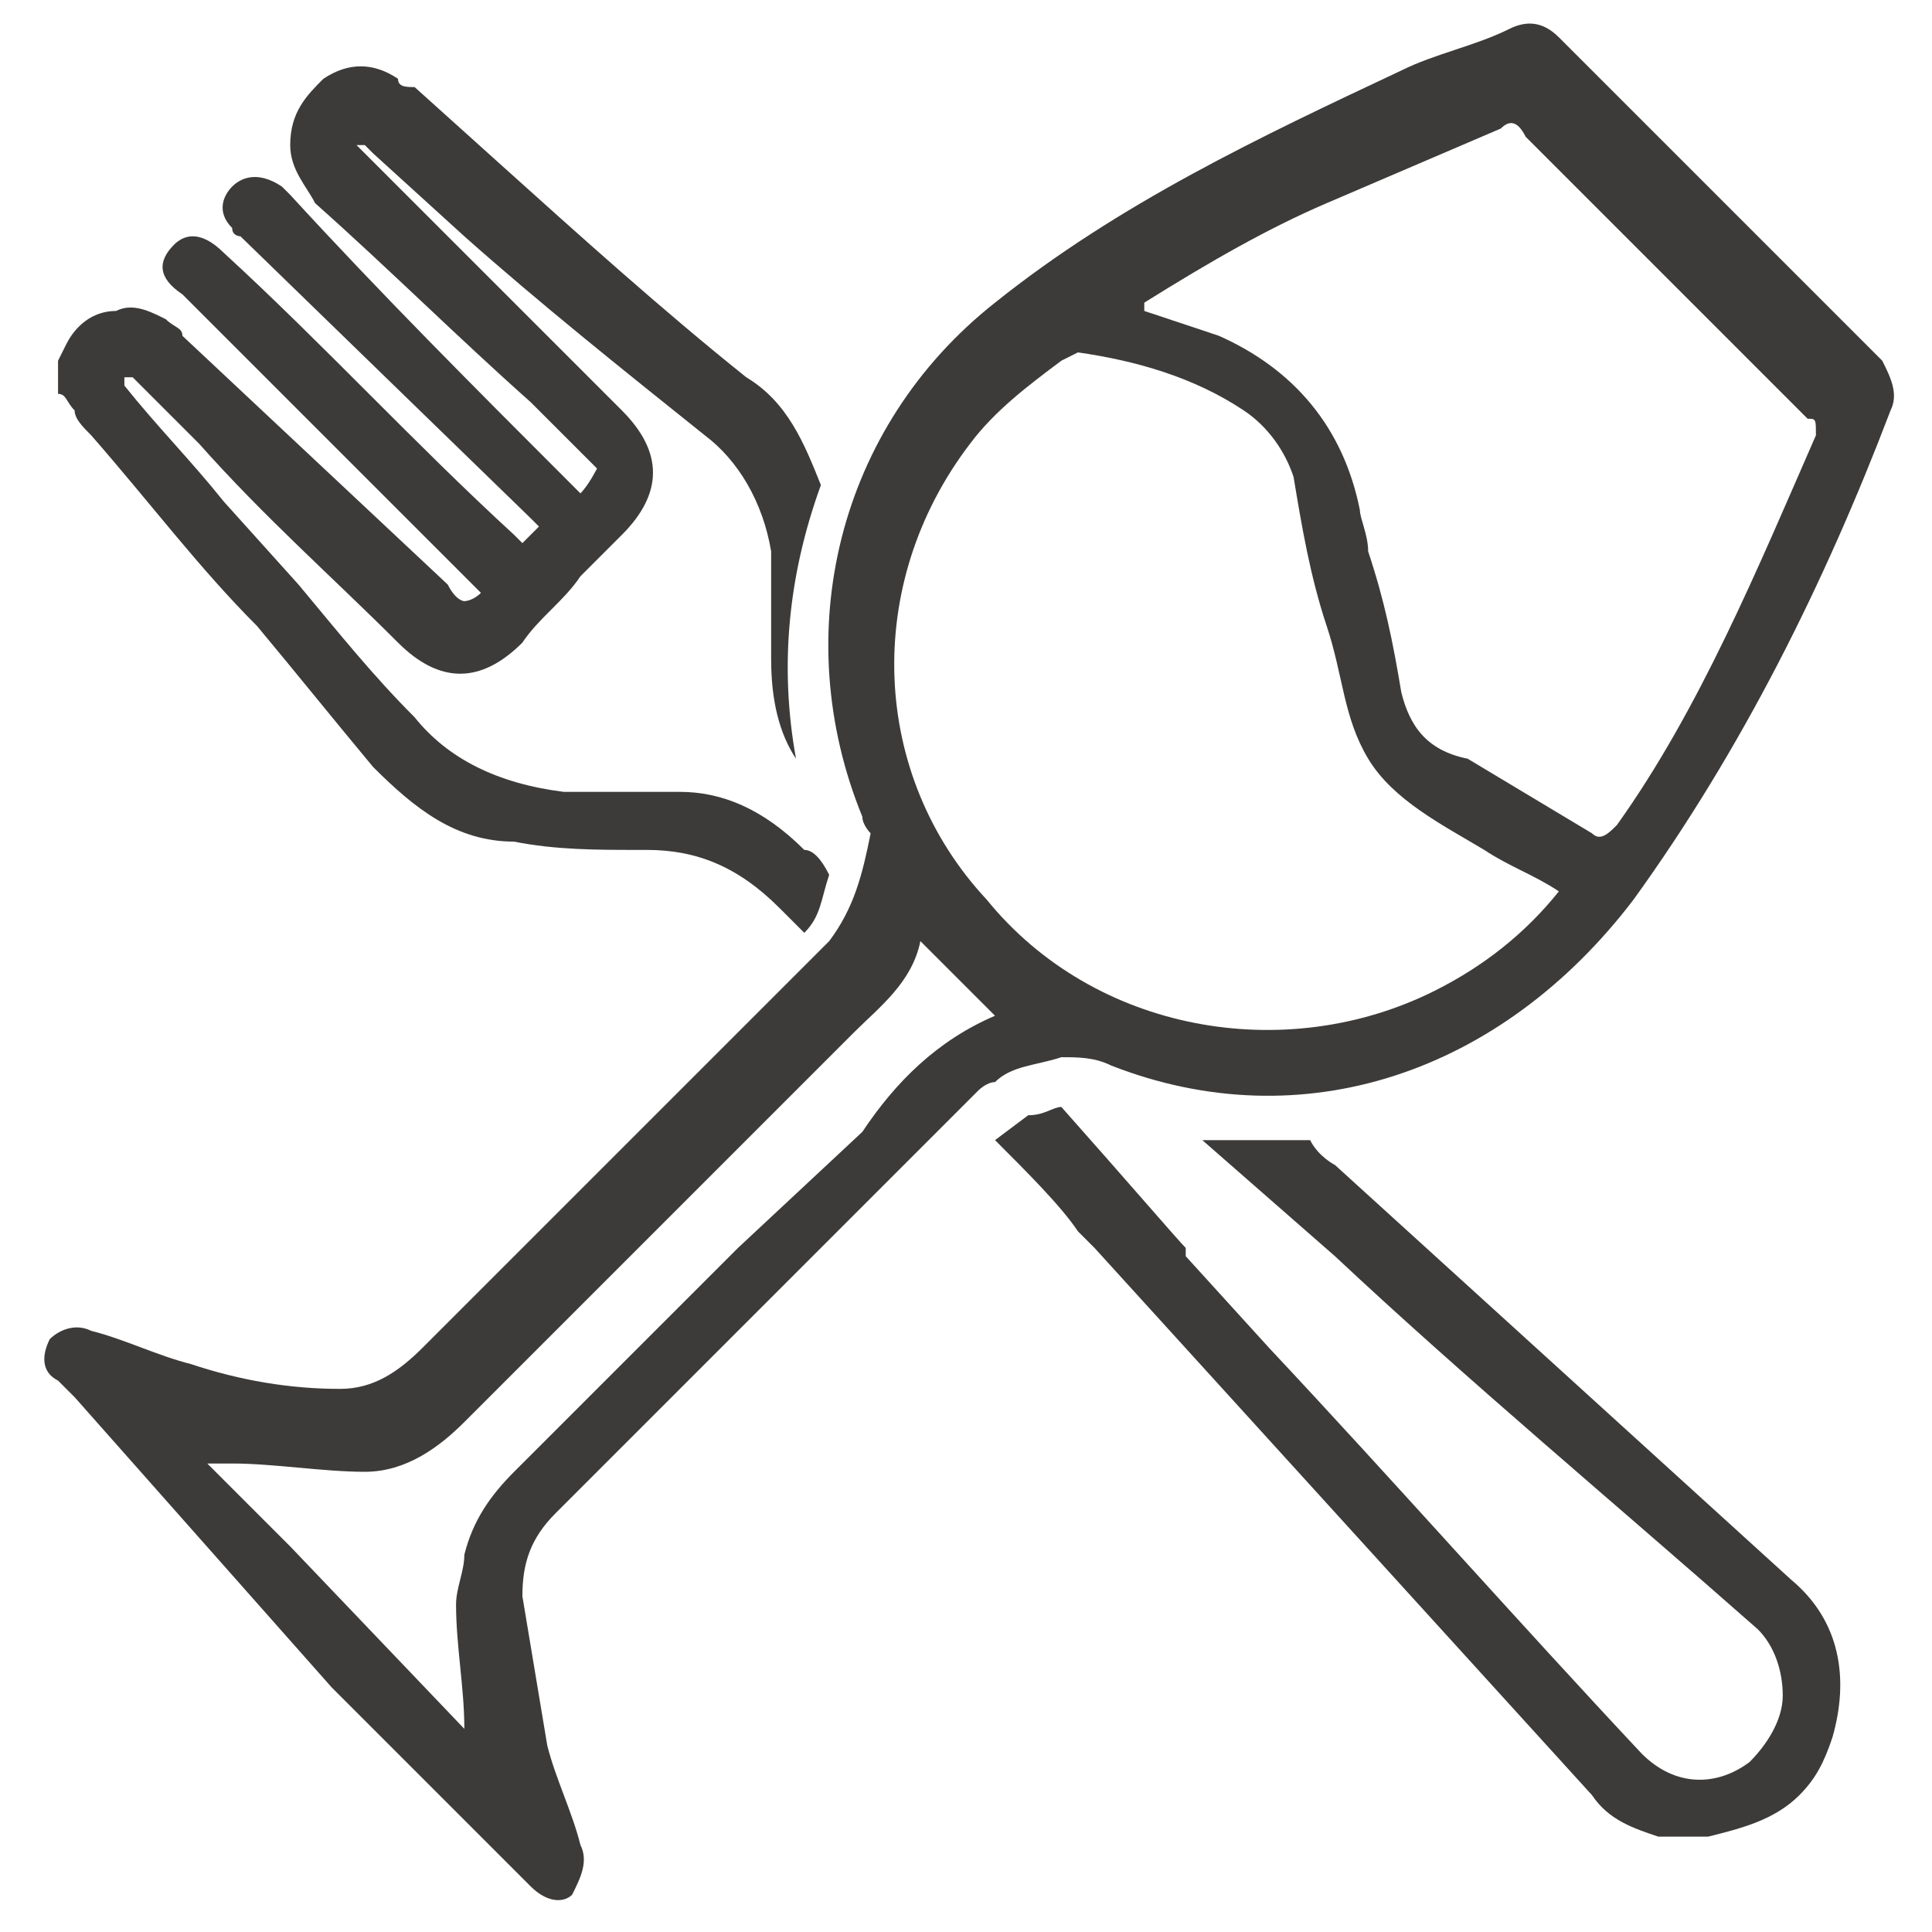 <?xml version="1.0" encoding="utf-8"?>
<!-- Generator: Adobe Illustrator 27.0.1, SVG Export Plug-In . SVG Version: 6.00 Build 0)  -->
<svg version="1.1" id="Layer_1" xmlns="http://www.w3.org/2000/svg" xmlns:xlink="http://www.w3.org/1999/xlink" x="0px" y="0px"
	width="24" height="24"  viewBox="0 0 23.3 23.2" style="enable-background:new 0 0 23.3 23.2;" xml:space="preserve">
<style type="text/css">
	.st0{fill:#3D3B3A;}
</style>
<g>
	<path class="st0" d="M16.1,14L16.1,14c0,0-0.2-0.1-0.3-0.3c-0.4,0-0.9,0-1.3,0l1.6,1.4c1.6,1.5,3.4,3,5.1,4.5
		c0.2,0.2,0.3,0.5,0.3,0.8c0,0.3-0.2,0.6-0.4,0.8c-0.4,0.3-0.9,0.3-1.3-0.1c-1.5-1.6-3-3.3-4.5-4.9l-1-1.1l0,0c0,0,0,0,0-0.1
		c-0.1-0.1-0.7-0.8-1.5-1.7c-0.1,0-0.2,0.1-0.4,0.1L12,13.7c0.4,0.4,0.8,0.8,1,1.1c0.1,0.1,0.1,0.1,0.2,0.2l6,6.6
		c0.2,0.3,0.5,0.4,0.8,0.5c0.1,0,0.1,0,0.2,0l0.1,0h0.1l0.1,0c0,0,0.1,0,0.1,0c0.4-0.1,0.8-0.2,1.1-0.5c0.2-0.2,0.3-0.4,0.4-0.7
		c0.2-0.7,0.1-1.4-0.5-1.9L16.1,14z"/>
	<path class="st0" d="M0.9,4.9C0.9,5,1,5.1,1.1,5.2c0.7,0.8,1.3,1.6,2,2.3C3.6,8.1,4,8.6,4.5,9.2c0.5,0.5,1,0.9,1.7,0.9
		c0.5,0.1,1,0.1,1.5,0.1h0.1c0.6,0,1.1,0.2,1.6,0.7c0,0,0.1,0.1,0.3,0.3c0.2-0.2,0.2-0.4,0.3-0.7c-0.1-0.2-0.2-0.3-0.3-0.3
		C9.2,9.7,8.7,9.5,8.2,9.5c-0.3,0-0.6,0-0.9,0c-0.2,0-0.4,0-0.5,0C6,9.4,5.4,9.1,5,8.6C4.5,8.1,4.1,7.6,3.6,7L2.7,6
		C2.3,5.5,1.9,5.1,1.5,4.6c0,0,0-0.1,0-0.1c0,0,0.1,0,0.1,0c0,0,0.1,0.1,0.1,0.1c0,0,0,0,0,0l0.7,0.7C3.2,6.2,4,6.9,4.8,7.7
		c0.5,0.5,1,0.5,1.5,0C6.5,7.4,6.8,7.2,7,6.9l0.5-0.5c0.5-0.5,0.5-1,0-1.5L4.4,1.8c0,0,0,0,0,0c0,0-0.1-0.1-0.1-0.1c0,0,0,0,0,0
		c0,0,0.1,0,0.1,0c0,0,0,0,0.1,0.1c0,0,0,0,0,0l1.1,1c0.9,0.8,1.9,1.6,2.9,2.4C8.9,5.5,9.2,6,9.3,6.6c0,0.4,0,0.8,0,1.2v0.1
		c0,0.5,0.1,0.9,0.3,1.2C9.4,8,9.5,6.9,9.9,5.8c-0.2-0.5-0.4-1-0.9-1.3C8,3.7,7,2.8,6,1.9l-1-0.9C4.9,1,4.8,1,4.8,0.9
		c-0.3-0.2-0.6-0.2-0.9,0C3.7,1.1,3.5,1.3,3.5,1.7c0,0.3,0.2,0.5,0.3,0.7C4.7,3.2,5.5,4,6.4,4.8L7,5.4c0.1,0.1,0.2,0.2,0.2,0.2
		S7.1,5.8,7,5.9c0,0-0.1-0.1-0.1-0.1C5.7,4.6,4.6,3.5,3.5,2.3l0,0c0,0-0.1-0.1-0.1-0.1C3.1,2,2.9,2.1,2.8,2.2c0,0,0,0,0,0
		c-0.1,0.1-0.2,0.3,0,0.5c0,0.1,0.1,0.1,0.1,0.1l3.5,3.4c0,0,0.1,0.1,0.1,0.1L6.3,6.5C6.3,6.5,6.2,6.4,6.2,6.4C5,5.3,3.9,4.1,2.7,3
		C2.4,2.7,2.2,2.8,2.1,2.9C1.9,3.1,1.9,3.3,2.2,3.5c0,0,0.1,0.1,0.1,0.1L5.7,7c0,0,0.1,0.1,0.1,0.1C5.7,7.2,5.6,7.2,5.6,7.2
		c0,0-0.1,0-0.2-0.2L2.2,4C2.2,3.9,2.1,3.9,2,3.8C1.8,3.7,1.6,3.6,1.4,3.7C1.1,3.7,0.9,3.9,0.8,4.1L0.7,4.3l0,0.4l0,0
		C0.8,4.7,0.8,4.8,0.9,4.9z"/>
</g>
<path class="st0" d="M7,22.2c-0.1-0.4-0.3-0.8-0.4-1.2c-0.1-0.6-0.2-1.2-0.3-1.8c0-0.4,0.1-0.7,0.4-1l0,0l2-2l0.8-0.8l2.2-2.2
	l0.1-0.1c0,0,0.1-0.1,0.2-0.1l0,0c0.2-0.2,0.5-0.2,0.8-0.3c0.2,0,0.4,0,0.6,0.1c2.3,0.9,4.7,0.1,6.3-2c1.3-1.8,2.3-3.8,3.1-5.9
	c0.1-0.2,0-0.4-0.1-0.6l-3.9-3.9c-0.2-0.2-0.4-0.2-0.6-0.1c-0.4,0.2-0.9,0.3-1.3,0.5c-1.7,0.8-3.4,1.6-4.9,2.8
	c-1.9,1.5-2.5,4-1.6,6.2c0,0.1,0.1,0.2,0.1,0.2c-0.1,0.5-0.2,0.9-0.5,1.3c-1.6,1.6-3.2,3.2-4.9,4.9c-0.3,0.3-0.6,0.5-1,0.5
	c-0.6,0-1.2-0.1-1.8-0.3c-0.4-0.1-0.8-0.3-1.2-0.4c-0.2-0.1-0.4,0-0.5,0.1c-0.1,0.2-0.1,0.4,0.1,0.5l0.2,0.2L4,20.3L4.7,21l1.5,1.5
	l0.2,0.2c0.2,0.2,0.4,0.2,0.5,0.1C7,22.6,7.1,22.4,7,22.2L7,22.2L7,22.2z M16,2.4c0.7-0.3,1.4-0.6,2.1-0.9c0.1-0.1,0.2-0.1,0.3,0.1
	l3.4,3.4C21.9,5,21.9,5,21.9,5.2c-0.7,1.6-1.4,3.3-2.4,4.7c-0.1,0.1-0.2,0.2-0.3,0.1c-0.5-0.3-1-0.6-1.5-0.9C17.2,9,17,8.7,16.9,8.3
	c-0.1-0.6-0.2-1.1-0.4-1.7c0-0.2-0.1-0.4-0.1-0.5c-0.2-1-0.8-1.7-1.7-2.1c-0.3-0.1-0.6-0.2-0.9-0.3c0,0,0,0,0-0.1
	C14.6,3.1,15.3,2.7,16,2.4L16,2.4L16,2.4z M11.7,5.3c0.3-0.4,0.7-0.7,1.1-1c0,0,0.2-0.1,0.2-0.1c0.7,0.1,1.4,0.3,2,0.7
	c0.3,0.2,0.5,0.5,0.6,0.8c0.1,0.6,0.2,1.2,0.4,1.8s0.2,1.1,0.5,1.6c0.3,0.5,0.9,0.8,1.4,1.1c0.3,0.2,0.6,0.3,0.9,0.5
	c-0.4,0.5-0.9,0.9-1.5,1.2c-1.8,0.9-4.1,0.5-5.4-1.1C10.5,9.3,10.4,7,11.7,5.3L11.7,5.3L11.7,5.3z M3.5,18.6l-1-1c0.1,0,0.2,0,0.3,0
	c0.5,0,1.1,0.1,1.6,0.1c0.5,0,0.9-0.3,1.2-0.6l4.7-4.7c0.3-0.3,0.7-0.6,0.8-1.1l0.9,0.9c-0.7,0.3-1.2,0.8-1.6,1.4L8.9,15l-2.6,2.6
	l-0.1,0.1c-0.3,0.3-0.5,0.6-0.6,1c0,0.2-0.1,0.4-0.1,0.6c0,0.5,0.1,1,0.1,1.5L3.5,18.6L3.5,18.6L3.5,18.6z"/>
</svg>
